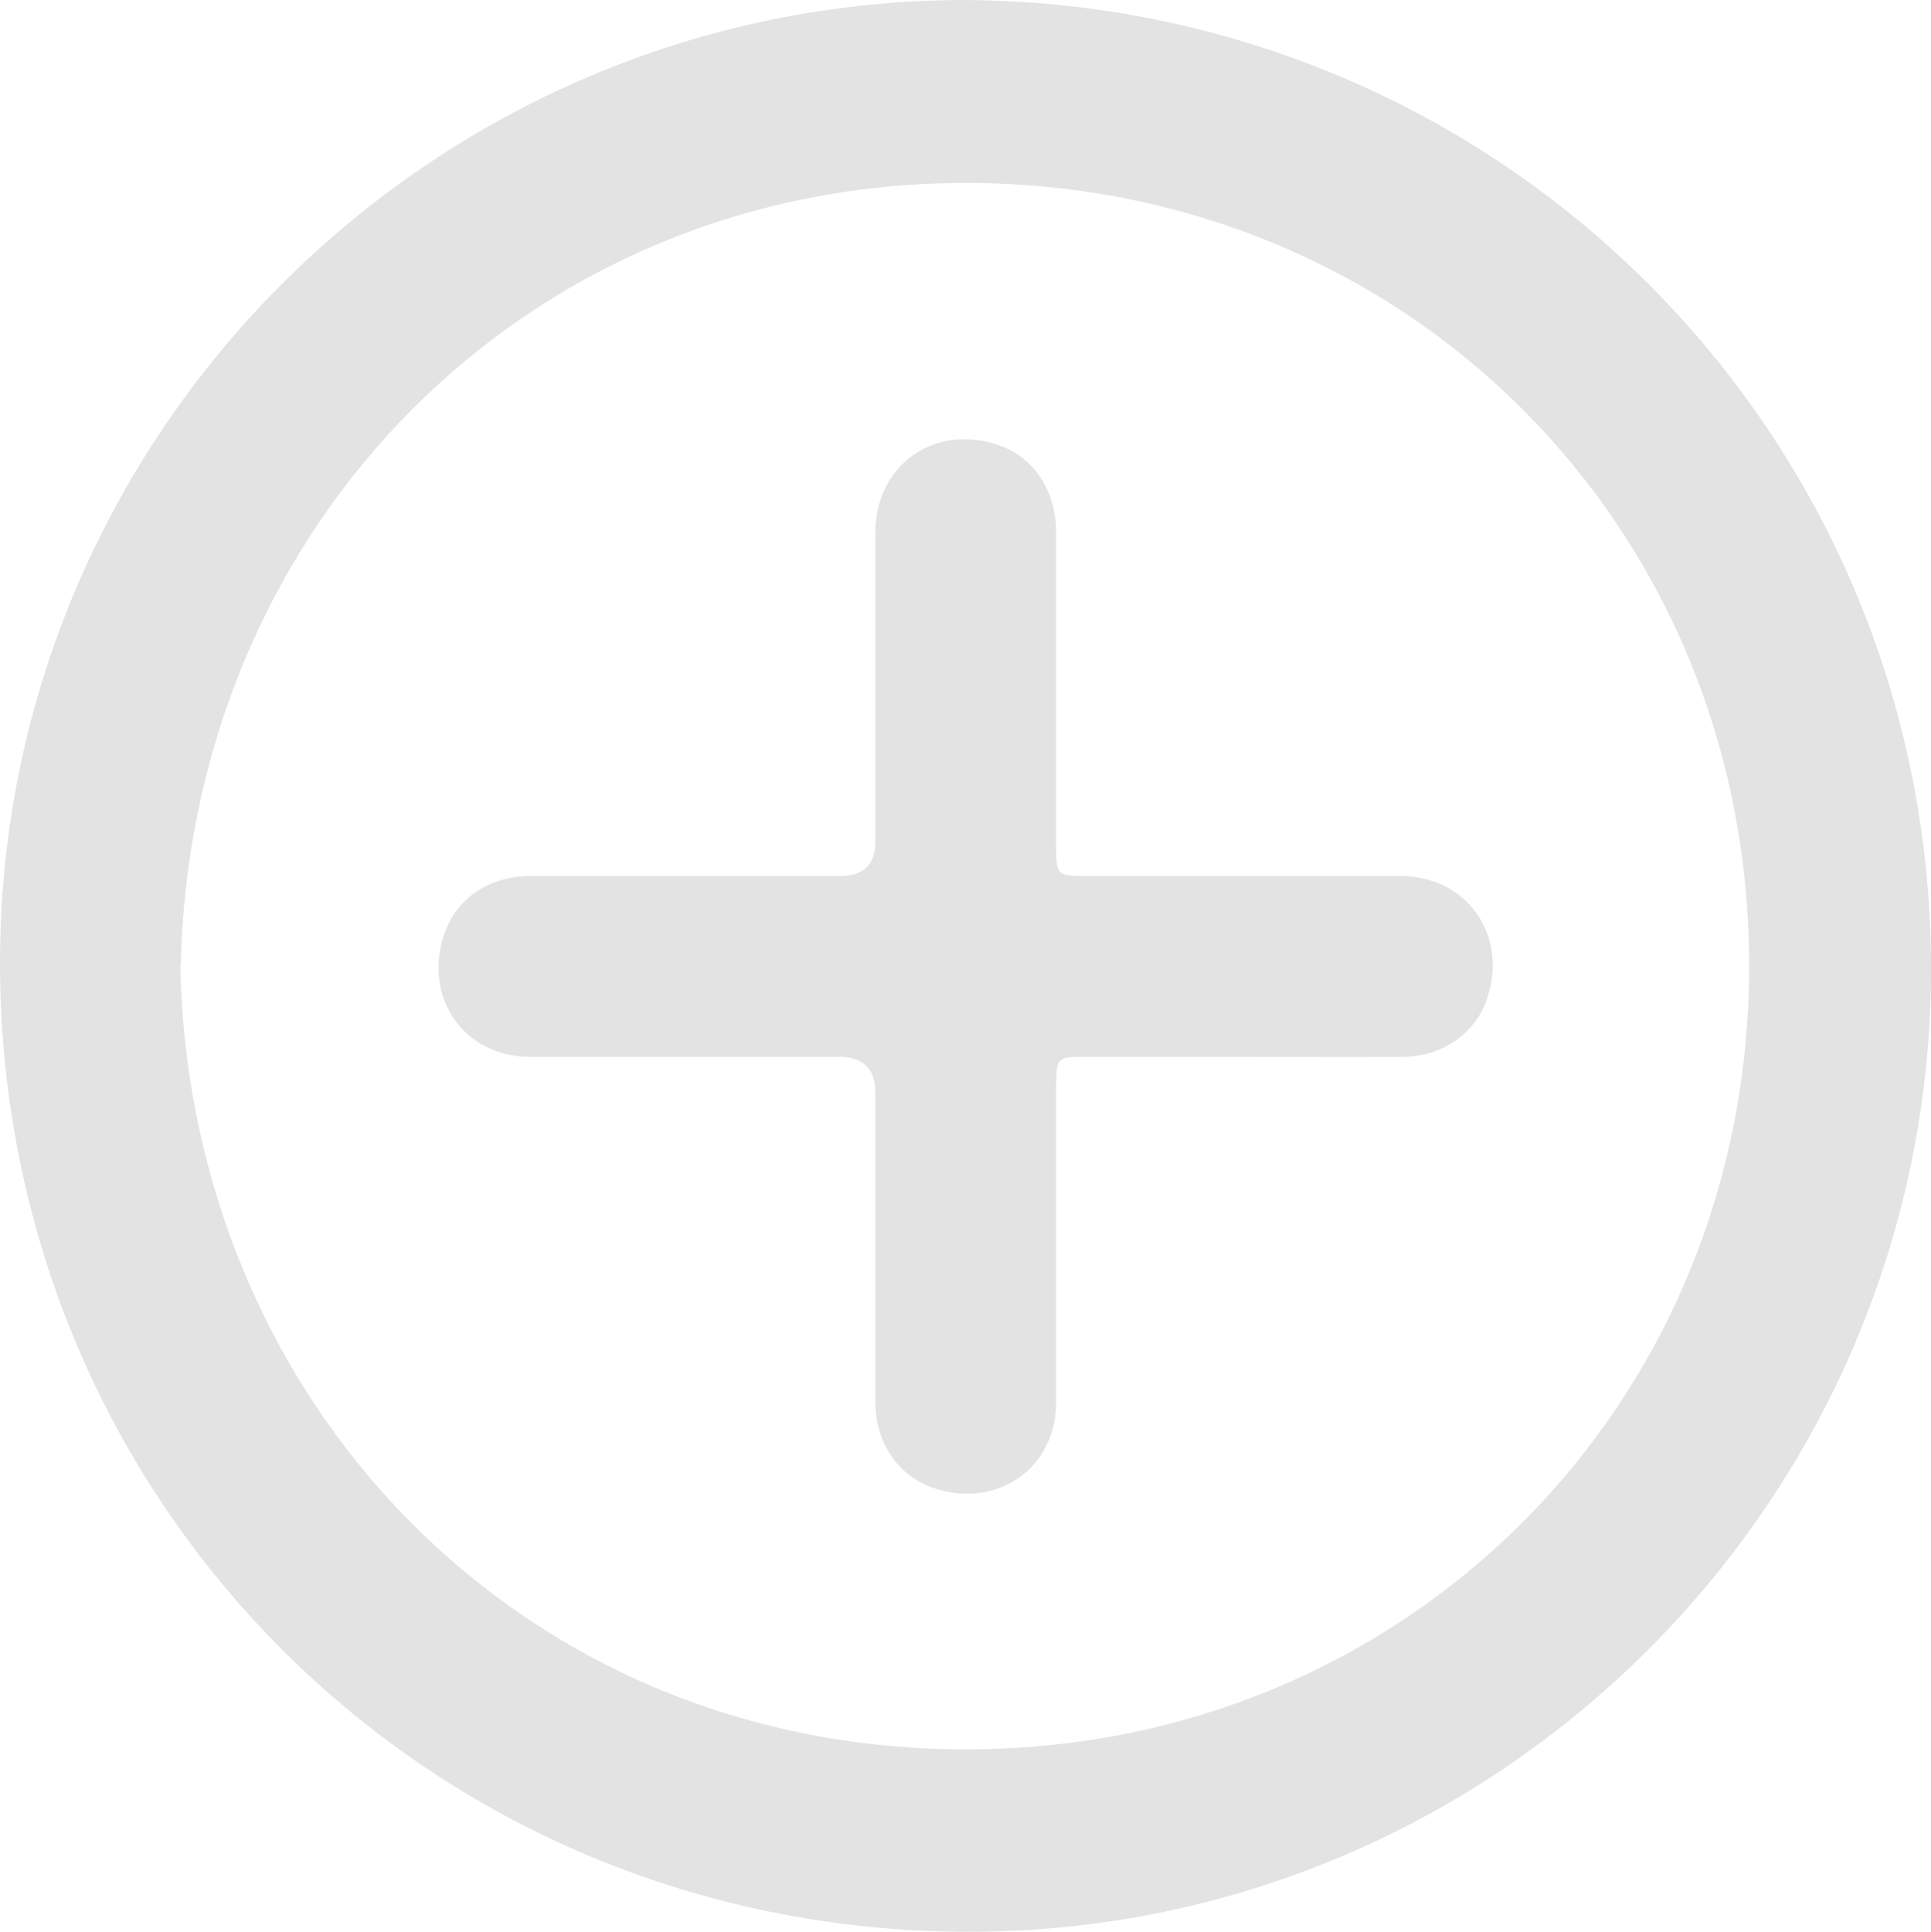 <?xml version="1.0" encoding="UTF-8"?><svg id="Camada_1" xmlns="http://www.w3.org/2000/svg" viewBox="0 0 36.53 36.54"><defs><style>.cls-1{fill:#e3e3e3;stroke-width:0px;}</style></defs><path class="cls-1" d="M18.26,0c10.11.06,18.22,8.14,18.27,18.23.05,10.1-8.18,18.35-18.27,18.31C8.11,36.5.06,28.45,0,18.32-.06,8.22,8.18.01,18.26,0ZM3.41,18.25c.16,8.27,6.44,14.81,14.8,14.84,8.33.04,14.9-6.48,14.88-14.86-.02-8.28-6.47-14.75-14.78-14.77-8.28-.02-14.7,6.42-14.89,14.79Z"/><path class="cls-1" d="M23.5,19.99c-.97,0-1.95,0-2.92,0-.59,0-.6,0-.6.59,0,1.98,0,3.96,0,5.94,0,1.27-1.14,2.04-2.34,1.62-.65-.23-1.08-.85-1.08-1.62,0-1.95,0-3.9,0-5.85q0-.68-.69-.68c-1.95,0-3.9,0-5.85,0-1.24,0-2.02-1.12-1.62-2.31.23-.68.84-1.11,1.64-1.11,1.95,0,3.9,0,5.85,0q.67,0,.67-.65c0-1.95,0-3.9,0-5.85,0-1.29,1.15-2.08,2.36-1.64.64.23,1.06.86,1.06,1.64,0,1.96,0,3.93,0,5.89,0,.61,0,.61.62.61,1.96,0,3.93,0,5.89,0,1.27,0,2.05,1.13,1.64,2.33-.22.64-.83,1.08-1.57,1.09-1.02.01-2.04,0-3.06,0h0Z"/></svg>